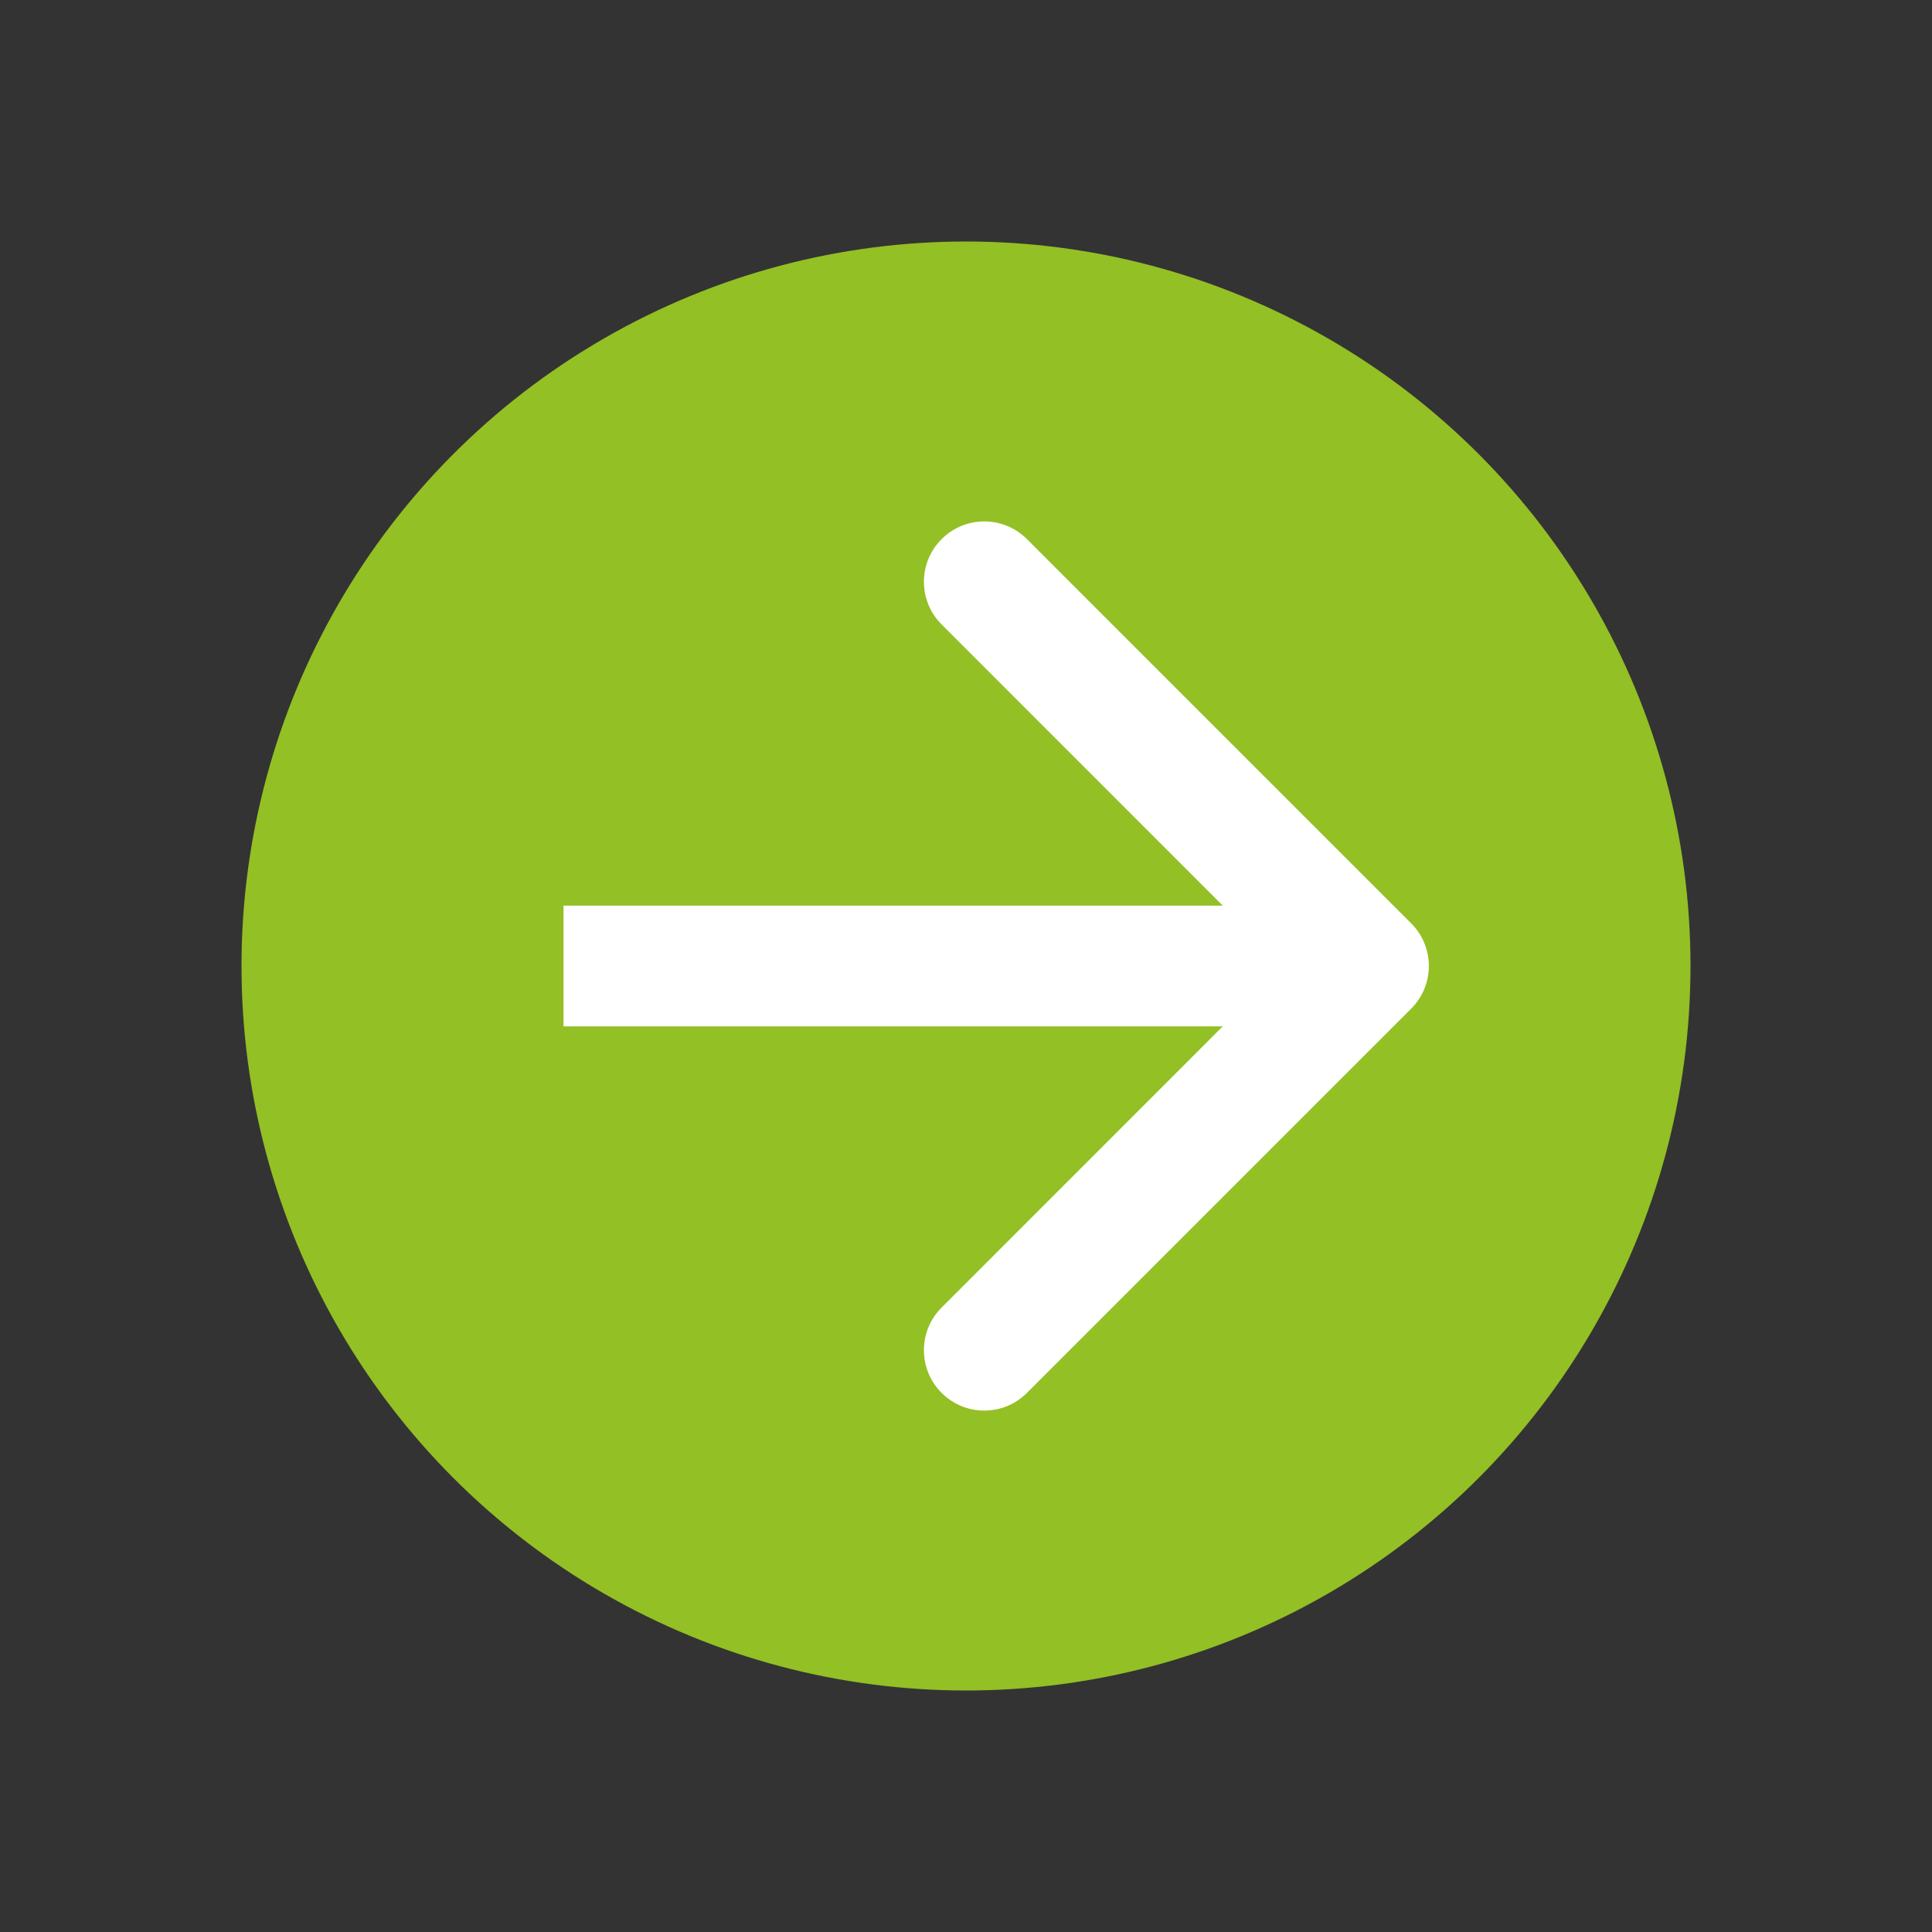 <svg width="24" height="24" viewBox="0 0 24 24" fill="none" xmlns="http://www.w3.org/2000/svg">
<rect x="0" y="0" width="24" height="24" fill="#333333" stroke="none"/>
<circle cx="12" cy="12" r="9" fill="#93C024"/>
<path d="M17.53 12.53C17.823 12.237 17.823 11.763 17.53 11.47L12.757 6.697C12.464 6.404 11.99 6.404 11.697 6.697C11.404 6.99 11.404 7.464 11.697 7.757L15.939 12L11.697 16.243C11.404 16.535 11.404 17.01 11.697 17.303C11.99 17.596 12.464 17.596 12.757 17.303L17.53 12.53ZM7 12.75L17 12.75V11.25L7 11.25V12.75Z" fill="white"/>
</svg>
